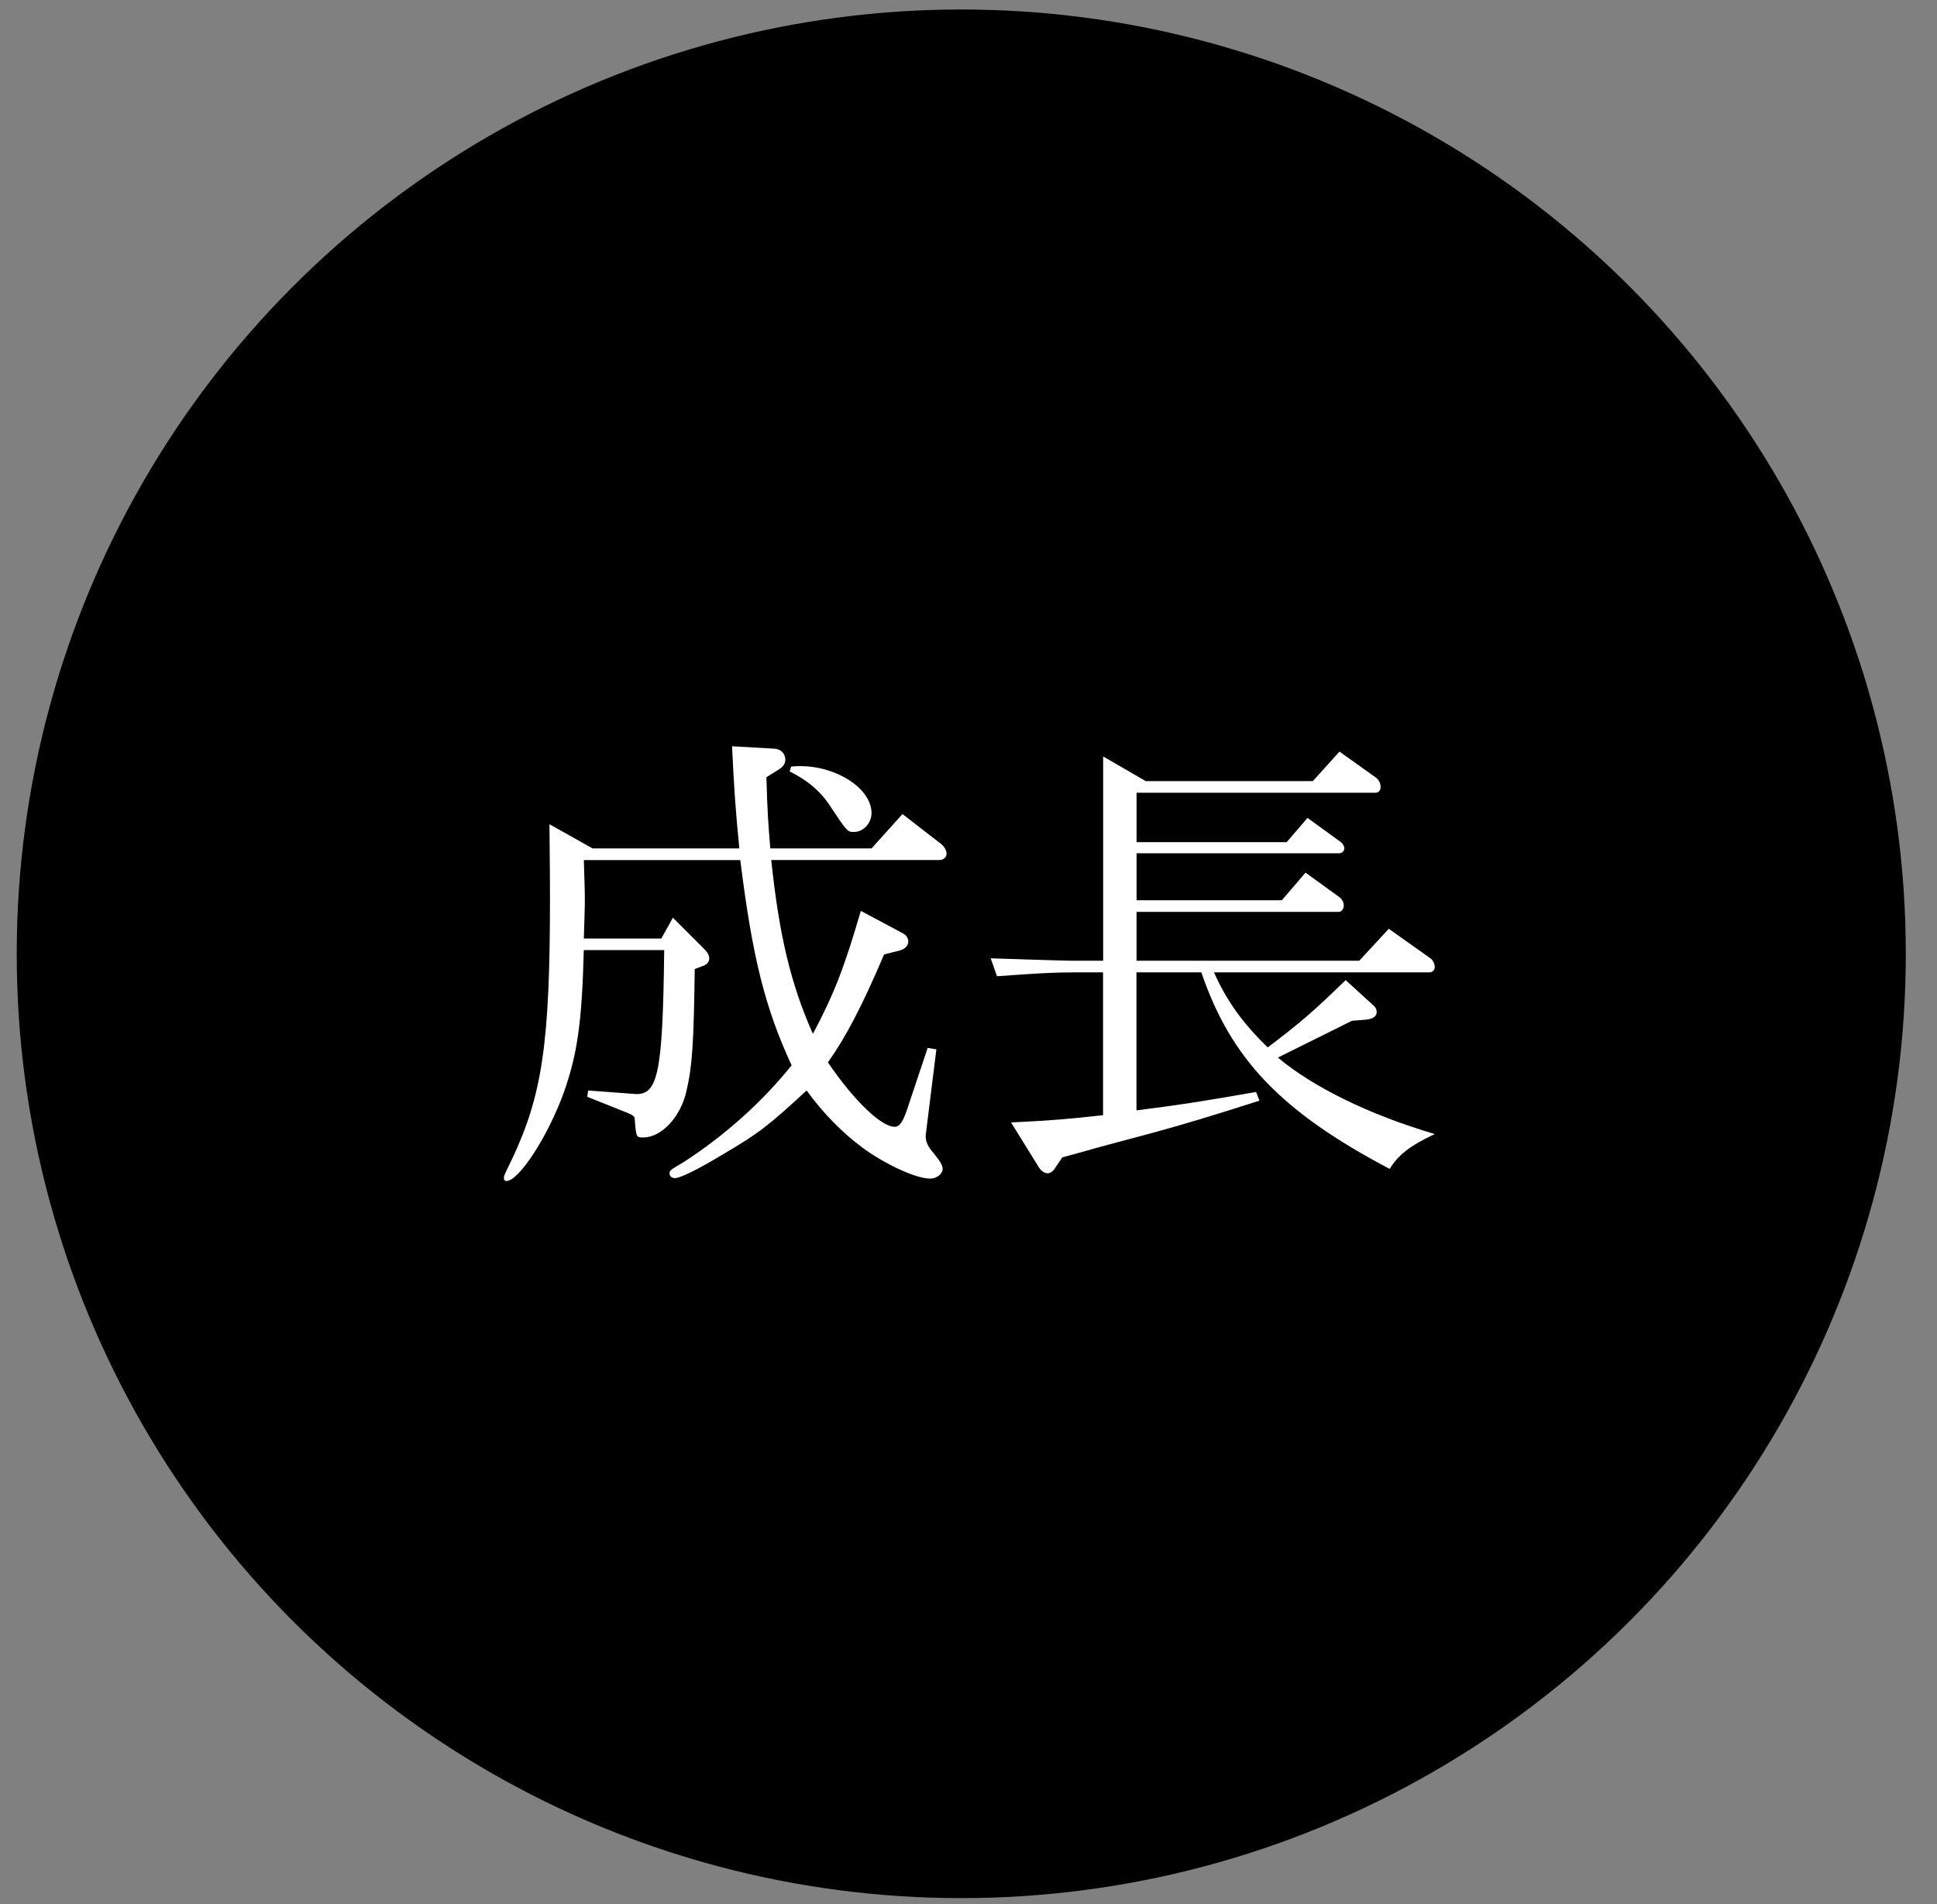 <?xml version="1.0" encoding="utf-8"?>
<!-- Generator: Adobe Illustrator 15.0.2, SVG Export Plug-In  -->
<!DOCTYPE svg PUBLIC "-//W3C//DTD SVG 1.1//EN" "http://www.w3.org/Graphics/SVG/1.1/DTD/svg11.dtd">
<svg version="1.1"
	 xmlns="http://www.w3.org/2000/svg" xmlns:xlink="http://www.w3.org/1999/xlink" xmlns:a="http://ns.adobe.com/AdobeSVGViewerExtensions/3.0/"
	 x="0px" y="0px" width="60px" height="59px" viewBox="-0.518 -0.293 60 59"
	 overflow="visible" enable-background="new -0.518 -0.293 60 59" xml:space="preserve">
<rect x="-0.518" y="-0.293" width="60" height="59" fill="#808080" stroke="none"/>
<defs>
</defs>
<circle fill-rule="evenodd" clip-rule="evenodd" cx="29.258" cy="29.259" r="29.258"/>
<path fill="#FFFFFF" d="M17.838,25.994h4.545c-0.119-1.215-0.164-1.875-0.225-3.165l1.32,0.075c0.195,0.015,0.33,0.15,0.33,0.345
	c0,0.105-0.061,0.21-0.18,0.285l-0.406,0.255c0.031,1.125,0.061,1.485,0.121,2.205h3.135l0.959-1.065l1.201,0.93
	c0.105,0.09,0.164,0.195,0.164,0.3s-0.09,0.195-0.225,0.195h-5.205c0.24,2.295,0.6,3.84,1.291,5.385
	c0.674-1.275,0.975-2.07,1.484-3.81l1.32,0.705c0.09,0.045,0.15,0.15,0.15,0.24c0,0.135-0.105,0.24-0.271,0.285l-0.479,0.12
	c-0.676,1.59-1.186,2.565-1.74,3.345c0.809,1.185,1.65,1.995,2.07,1.995c0.148,0,0.254-0.15,0.389-0.555l0.631-1.89l0.27,0.045
	l-0.33,2.655v0.06c0,0.135,0.074,0.315,0.24,0.495c0.209,0.255,0.285,0.39,0.285,0.495c0,0.15-0.18,0.3-0.391,0.3
	c-0.436,0-1.41-0.45-2.115-0.975c-0.6-0.45-1.17-1.02-1.709-1.755c-1.186,1.095-1.471,1.32-2.596,1.98
	c-0.795,0.48-1.32,0.735-1.484,0.735c-0.09,0-0.164-0.06-0.164-0.135c0-0.105,0-0.105,0.434-0.36c1.275-0.825,2.43-1.86,3.346-3
	c-0.826-1.785-1.215-3.345-1.59-6.359h-4.846c0.016,0.54,0.031,0.945,0.031,1.23c0,0.255-0.016,0.675-0.031,1.2h2.4l0.359-0.645
	l0.975,0.975c0.105,0.105,0.15,0.195,0.15,0.285c0,0.12-0.074,0.195-0.209,0.24l-0.24,0.09c-0.029,2.265-0.076,3.015-0.256,3.78
	c-0.18,0.81-0.779,1.439-1.334,1.439c-0.225,0-0.225,0-0.27-0.585c0-0.06-0.076-0.12-0.195-0.165l-1.275-0.51l0.029-0.195
	l1.41,0.105c0.75,0.075,0.9-0.585,0.945-4.455h-2.49c-0.059,2.295-0.209,3.255-0.629,4.44c-0.496,1.35-1.381,2.715-1.771,2.715
	c-0.045,0-0.074-0.03-0.074-0.09c0-0.075,0-0.075,0.256-0.6c0.93-1.98,1.17-3.585,1.17-8.07c0-0.525,0-0.525-0.016-2.295
	L17.838,25.994z M23.988,23.459c0.121-0.015,0.225-0.015,0.285-0.015c1.141,0,2.205,0.705,2.205,1.455
	c0,0.315-0.256,0.585-0.541,0.585c-0.209,0-0.209,0-0.795-0.885c-0.283-0.405-0.658-0.72-1.199-0.99L23.988,23.459z"/>
<path fill="#FFFFFF" d="M31.582,29.444c0.51,0.015,0.93,0.03,1.186,0.03h0.885v-6.33l1.32,0.765h5.174l0.826-0.915l1.094,0.78
	c0.121,0.075,0.18,0.195,0.18,0.315c0,0.105-0.059,0.18-0.164,0.18h-7.395v1.53h4.65l0.645-0.75l1.035,0.75
	c0.059,0.045,0.104,0.12,0.104,0.195c0,0.09-0.074,0.15-0.164,0.15h-6.27v1.455h4.5l0.734-0.855l1.035,0.75
	c0.09,0.06,0.15,0.165,0.15,0.27s-0.076,0.195-0.15,0.195h-6.27v1.515h6.898l0.916-0.99l1.289,0.915
	c0.076,0.045,0.135,0.18,0.135,0.27c0,0.09-0.074,0.165-0.164,0.165h-6.674c0.375,0.855,0.898,1.59,1.664,2.325
	c1.051-0.795,1.439-1.14,2.414-2.085l0.887,0.81c0.045,0.045,0.074,0.105,0.074,0.18c0,0.135-0.121,0.225-0.391,0.24l-0.375,0.03
	l-2.295,1.14c1.096,0.915,2.791,1.755,4.859,2.37c-0.795,0.375-1.139,0.66-1.395,1.08c-3.359-1.77-4.92-3.405-5.834-6.09h-2.01
	v4.275c1.32-0.165,1.994-0.27,3.705-0.57l0.104,0.27c-1.5,0.48-2.354,0.735-3.283,0.99l-1.682,0.45
	c-0.164,0.045-0.568,0.165-1.139,0.315l-0.225,0.33c-0.061,0.105-0.15,0.165-0.227,0.165c-0.104,0-0.209-0.075-0.283-0.195
	l-0.855-1.38c1.199-0.06,1.635-0.09,2.85-0.225v-4.425h-0.885c-0.66,0-1.17,0.03-2.4,0.12l-0.195-0.555L31.582,29.444z"/>
<circle fill-rule="evenodd" clip-rule="evenodd" fill="none" cx="29.258" cy="29.259" r="29.258"/>
</svg>
